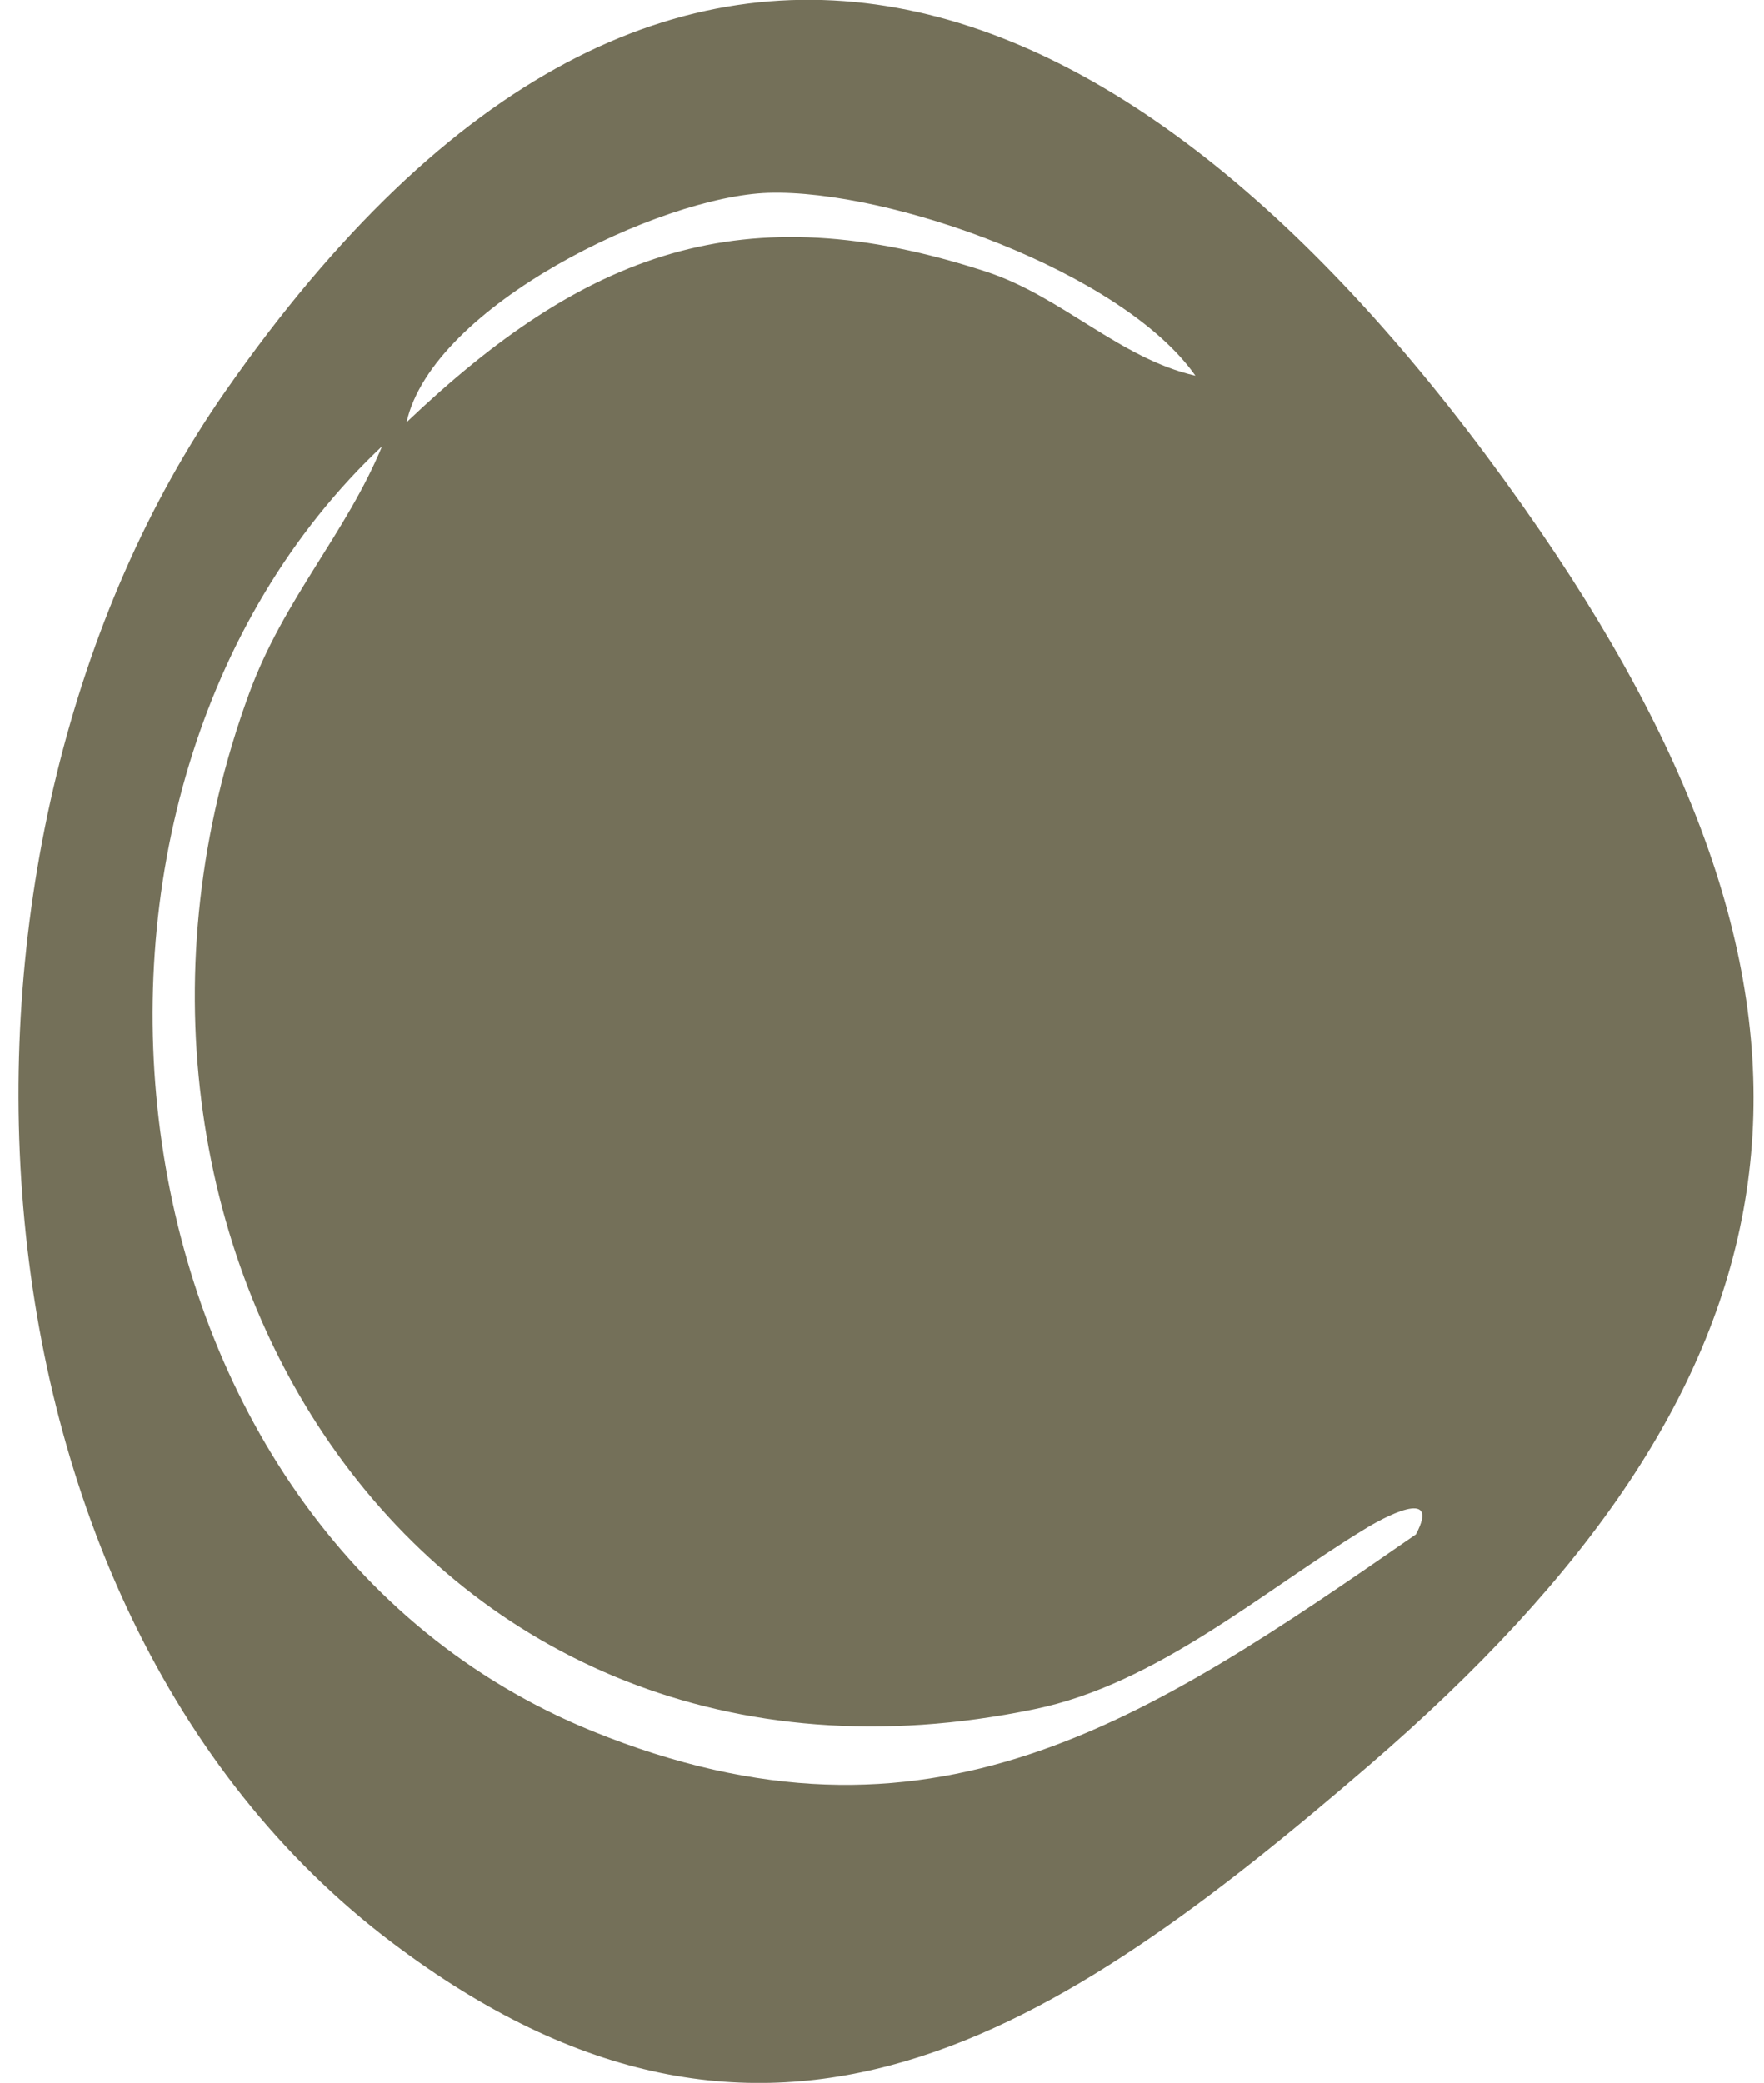 <svg xmlns="http://www.w3.org/2000/svg" width="61" height="72" viewBox="0 0 61 72" fill="none"><g id="Layer_1" clip-path="url(#clip0_8_205)"><path id="Vector" d="M13.552 67.144C-1.975 55.417 -2.991 28.977 7.786 13.539C23.327 -8.741 39.986 -0.971 53.247 18.337C64.983 35.442 62.542 47.937 47.336 61.027C36.617 70.246 26.609 77.016 13.552 67.144ZM13.247 15.394C0.378 27.469 3.312 52.851 20.48 59.838C32.158 64.578 39.623 59.505 48.962 53.04C49.863 51.344 47.757 52.503 47.176 52.866C43.69 54.982 40.015 58.215 35.76 59.084C14.598 63.462 1.7 42.849 8.614 23.976C9.819 20.685 11.969 18.453 13.232 15.38L13.247 15.394ZM41.337 12.988C38.824 9.408 30.778 6.538 26.566 6.668C22.833 6.784 14.961 10.567 14.06 14.597C20.219 8.741 25.665 6.639 34.104 9.393C36.718 10.248 38.723 12.394 41.337 12.988Z" fill="#747059"></path></g><defs><clipPath id="clip0_8_205"><rect width="60" height="72" fill="white" transform="translate(60.64 72) rotate(-180)"></rect></clipPath></defs></svg>